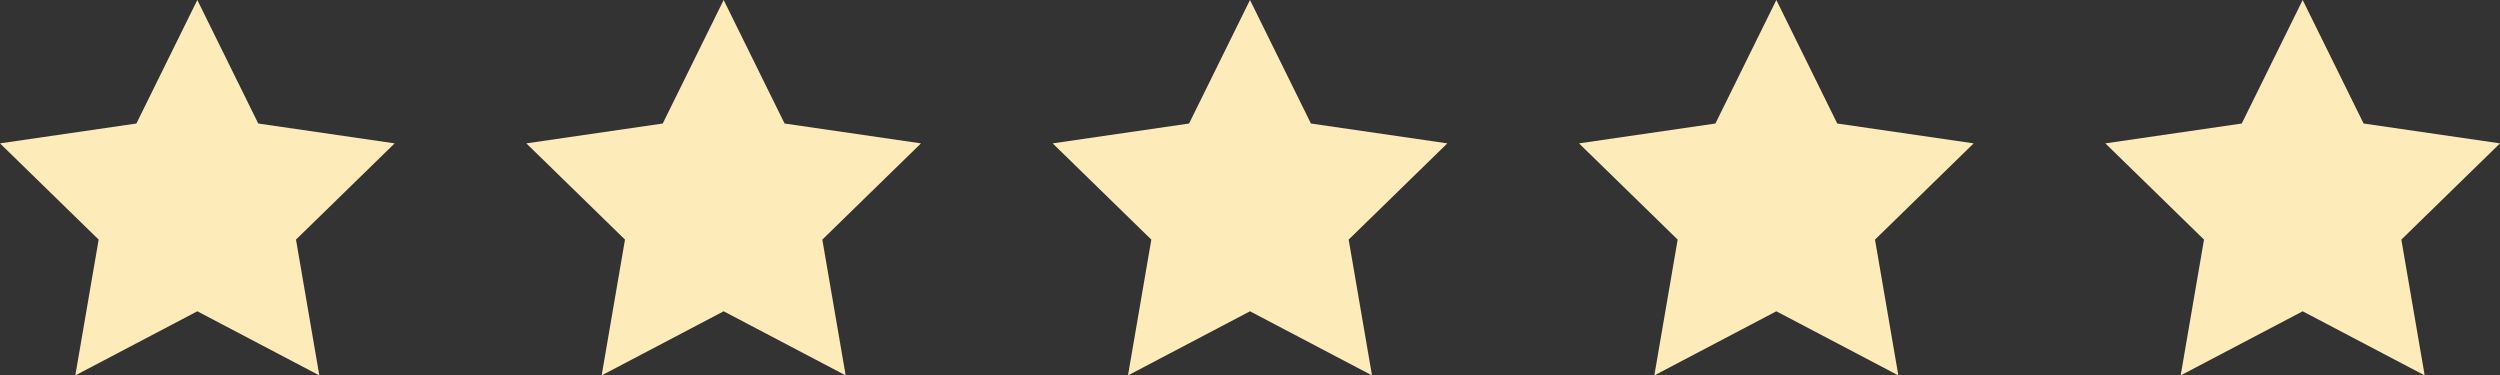 <?xml version="1.0" encoding="UTF-8"?><svg id="Layer_2" xmlns="http://www.w3.org/2000/svg" viewBox="0 0 164.96 24.77"><rect x="0" y="0" width="164.96" height="24.77" fill="#333333" stroke="none"/><defs><style>.cls-1{fill:#fdecb9;}</style></defs><g id="OBJECTS"><path class="cls-1" d="m13.02,20.54l-8.05,4.23,1.54-8.96L0,9.46l9-1.31L13.02,0l4.02,8.15,9,1.31-6.51,6.35,1.54,8.96-8.05-4.23Zm42.78,4.23l-1.54-8.96,6.51-6.35-9-1.31L47.75,0l-4.02,8.15-9,1.31,6.51,6.35-1.54,8.96,8.05-4.23,8.05,4.23Zm34.73,0l-1.54-8.96,6.51-6.35-9-1.31-4.02-8.15-4.02,8.15-9,1.31,6.51,6.35-1.54,8.96,8.05-4.23,8.05,4.23Zm34.73,0l-1.54-8.96,6.51-6.35-9-1.31-4.02-8.15-4.02,8.15-9,1.31,6.51,6.35-1.54,8.96,8.05-4.23,8.05,4.23Zm34.73,0l-1.54-8.96,6.51-6.35-9-1.31-4.02-8.15-4.02,8.15-9,1.31,6.51,6.35-1.54,8.96,8.05-4.23,8.05,4.23Z"/></g></svg>